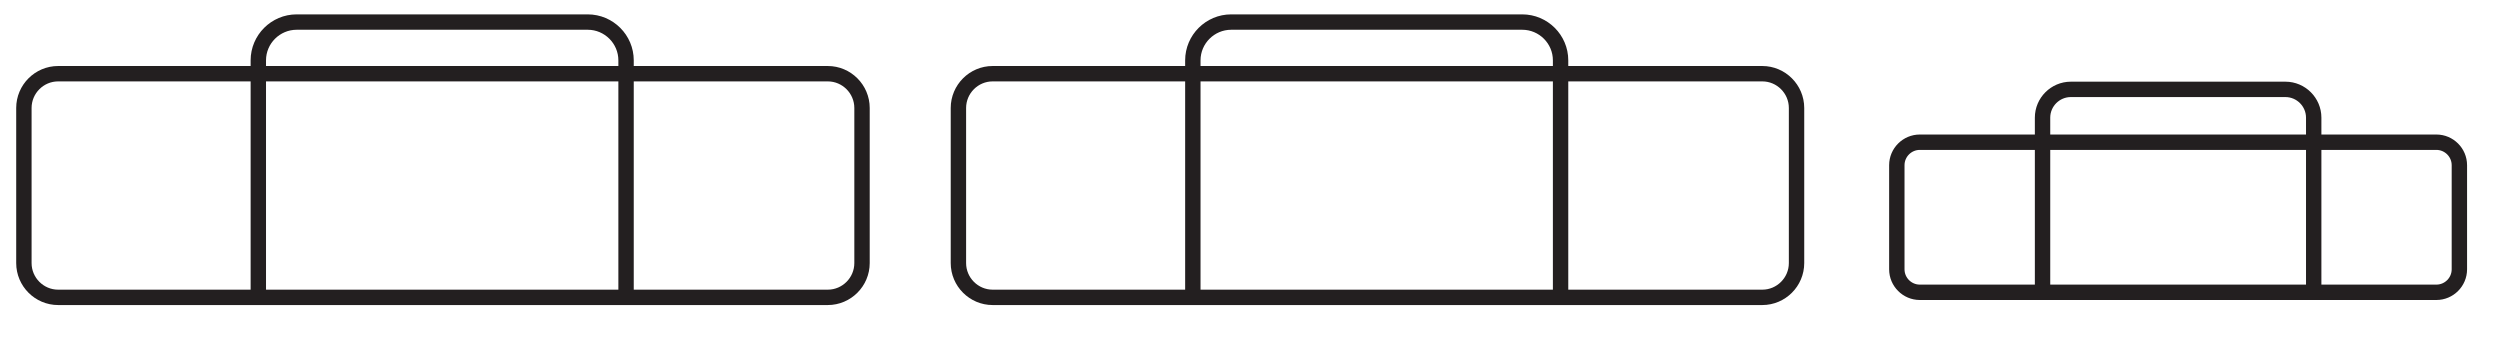 <?xml version="1.0" encoding="UTF-8" standalone="no"?><!DOCTYPE svg PUBLIC "-//W3C//DTD SVG 1.1//EN" "http://www.w3.org/Graphics/SVG/1.1/DTD/svg11.dtd"><svg width="100%" height="100%" viewBox="0 0 52 7" version="1.1" xmlns="http://www.w3.org/2000/svg" xmlns:xlink="http://www.w3.org/1999/xlink" xml:space="preserve" xmlns:serif="http://www.serif.com/" style="fill-rule:evenodd;clip-rule:evenodd;stroke-miterlimit:22.926;"><g><clipPath id="_clip1"><rect x="-1.022" y="-1.426" width="20.933" height="8.476" clip-rule="nonzero"/></clipPath><g clip-path="url(#_clip1)"><path d="M1.209,10.342l16.009,0c0.392,0 0.712,0.321 0.712,0.713l0,3.226c0,0.392 -0.32,0.713 -0.712,0.713l-16.009,0c-0.392,0 -0.712,-0.321 -0.712,-0.713l0,-3.226c0,-0.392 0.32,-0.713 0.712,-0.713Z" style="fill:none;stroke:#231f20;stroke-width:0.32px;"/><path d="M13.022,14.994l0,-4.929c0,-0.438 -0.358,-0.796 -0.797,-0.796l-6.055,0c-0.438,0 -0.797,0.358 -0.797,0.796l0,4.929" style="fill:none;stroke:#231f20;stroke-width:0.32px;"/><path d="M1.209,1.533l16.009,0c0.392,0 0.712,0.321 0.712,0.713l0,3.226c0,0.392 -0.32,0.713 -0.712,0.713l-16.009,0c-0.392,0 -0.712,-0.321 -0.712,-0.713l0,-3.226c0,-0.392 0.32,-0.713 0.712,-0.713Z" style="fill:none;stroke:#231f20;stroke-width:0.32px;"/><path d="M13.022,6.184l0,-4.929c0,-0.438 -0.358,-0.796 -0.797,-0.796l-6.055,0c-0.438,0 -0.797,0.358 -0.797,0.796l0,4.929" style="fill:none;stroke:#231f20;stroke-width:0.32px;"/></g></g><g><clipPath id="_clip2"><rect x="18.417" y="-1.426" width="20.932" height="8.476" clip-rule="nonzero"/></clipPath><g clip-path="url(#_clip2)"><path d="M20.647,10.342l16.009,0c0.392,0 0.712,0.321 0.712,0.713l0,3.226c0,0.392 -0.32,0.713 -0.712,0.713l-16.009,0c-0.392,0 -0.712,-0.321 -0.712,-0.713l0,-3.226c0,-0.392 0.32,-0.713 0.712,-0.713Z" style="fill:none;stroke:#231f20;stroke-width:0.32px;"/><path d="M32.46,14.994l0,-4.929c0,-0.438 -0.358,-0.796 -0.797,-0.796l-6.055,0c-0.438,0 -0.797,0.358 -0.797,0.796l0,4.929" style="fill:none;stroke:#231f20;stroke-width:0.32px;"/><path d="M20.647,1.533l16.009,0c0.392,0 0.712,0.321 0.712,0.713l0,3.226c0,0.392 -0.32,0.713 -0.712,0.713l-16.009,0c-0.392,0 -0.712,-0.321 -0.712,-0.713l0,-3.226c0,-0.392 0.32,-0.713 0.712,-0.713Z" style="fill:none;stroke:#231f20;stroke-width:0.32px;"/><path d="M32.46,6.184l0,-4.929c0,-0.438 -0.358,-0.796 -0.797,-0.796l-6.055,0c-0.438,0 -0.797,0.358 -0.797,0.796l0,4.929" style="fill:none;stroke:#231f20;stroke-width:0.32px;"/></g></g><g><clipPath id="_clip3"><rect x="37.936" y="0.933" width="20.932" height="6.117" clip-rule="nonzero"/></clipPath><g clip-path="url(#_clip3)"><path d="M40.166,-6.021l16.009,0c0.392,0 0.712,0.321 0.712,0.713l0,3.226c0,0.392 -0.32,0.713 -0.712,0.713l-16.009,0c-0.392,0 -0.712,-0.321 -0.712,-0.713l0,-3.226c0,-0.392 0.32,-0.713 0.712,-0.713Z" style="fill:none;stroke:#231f20;stroke-width:0.32px;"/><path d="M39.932,2.958l10.745,0c0.263,0 0.478,0.215 0.478,0.478l0,2.166c0,0.263 -0.215,0.478 -0.478,0.478l-10.745,0c-0.263,0 -0.478,-0.215 -0.478,-0.478l0,-2.166c0,-0.263 0.215,-0.478 0.478,-0.478Z" style="fill:none;stroke:#231f20;stroke-width:0.32px;"/><path d="M51.979,-1.369l0,-4.929c0,-0.438 -0.358,-0.796 -0.797,-0.796l-6.055,0c-0.438,0 -0.797,0.358 -0.797,0.796l0,4.929" style="fill:none;stroke:#231f20;stroke-width:0.32px;"/><path d="M48.125,6.081l0,-3.634c0,-0.323 -0.264,-0.588 -0.588,-0.588l-4.464,0c-0.324,0 -0.588,0.265 -0.588,0.588l0,3.634" style="fill:none;stroke:#231f20;stroke-width:0.32px;"/></g></g><g></g><g><path d="M106.826,-47.357l-52.908,137.157l42.544,0.688l2.217,-2.841l8.147,-135.004Z" style="fill:none;stroke:#222326;stroke-width:0.1px;"/><path d="M53.222,91.171l57.202,-147.673" style="fill:none;stroke:#222326;stroke-width:0.47px;"/><path d="M48.853,93.913l61.917,-158.091" style="fill:none;stroke:#222326;stroke-width:0.47px;"/><path d="M106.652,-46.727l-52.916,136.492l1.237,0.032l51.394,-133.53l0.285,-2.994Z" style="fill:#222326;stroke:#222326;stroke-width:0.1px;"/></g></svg>
